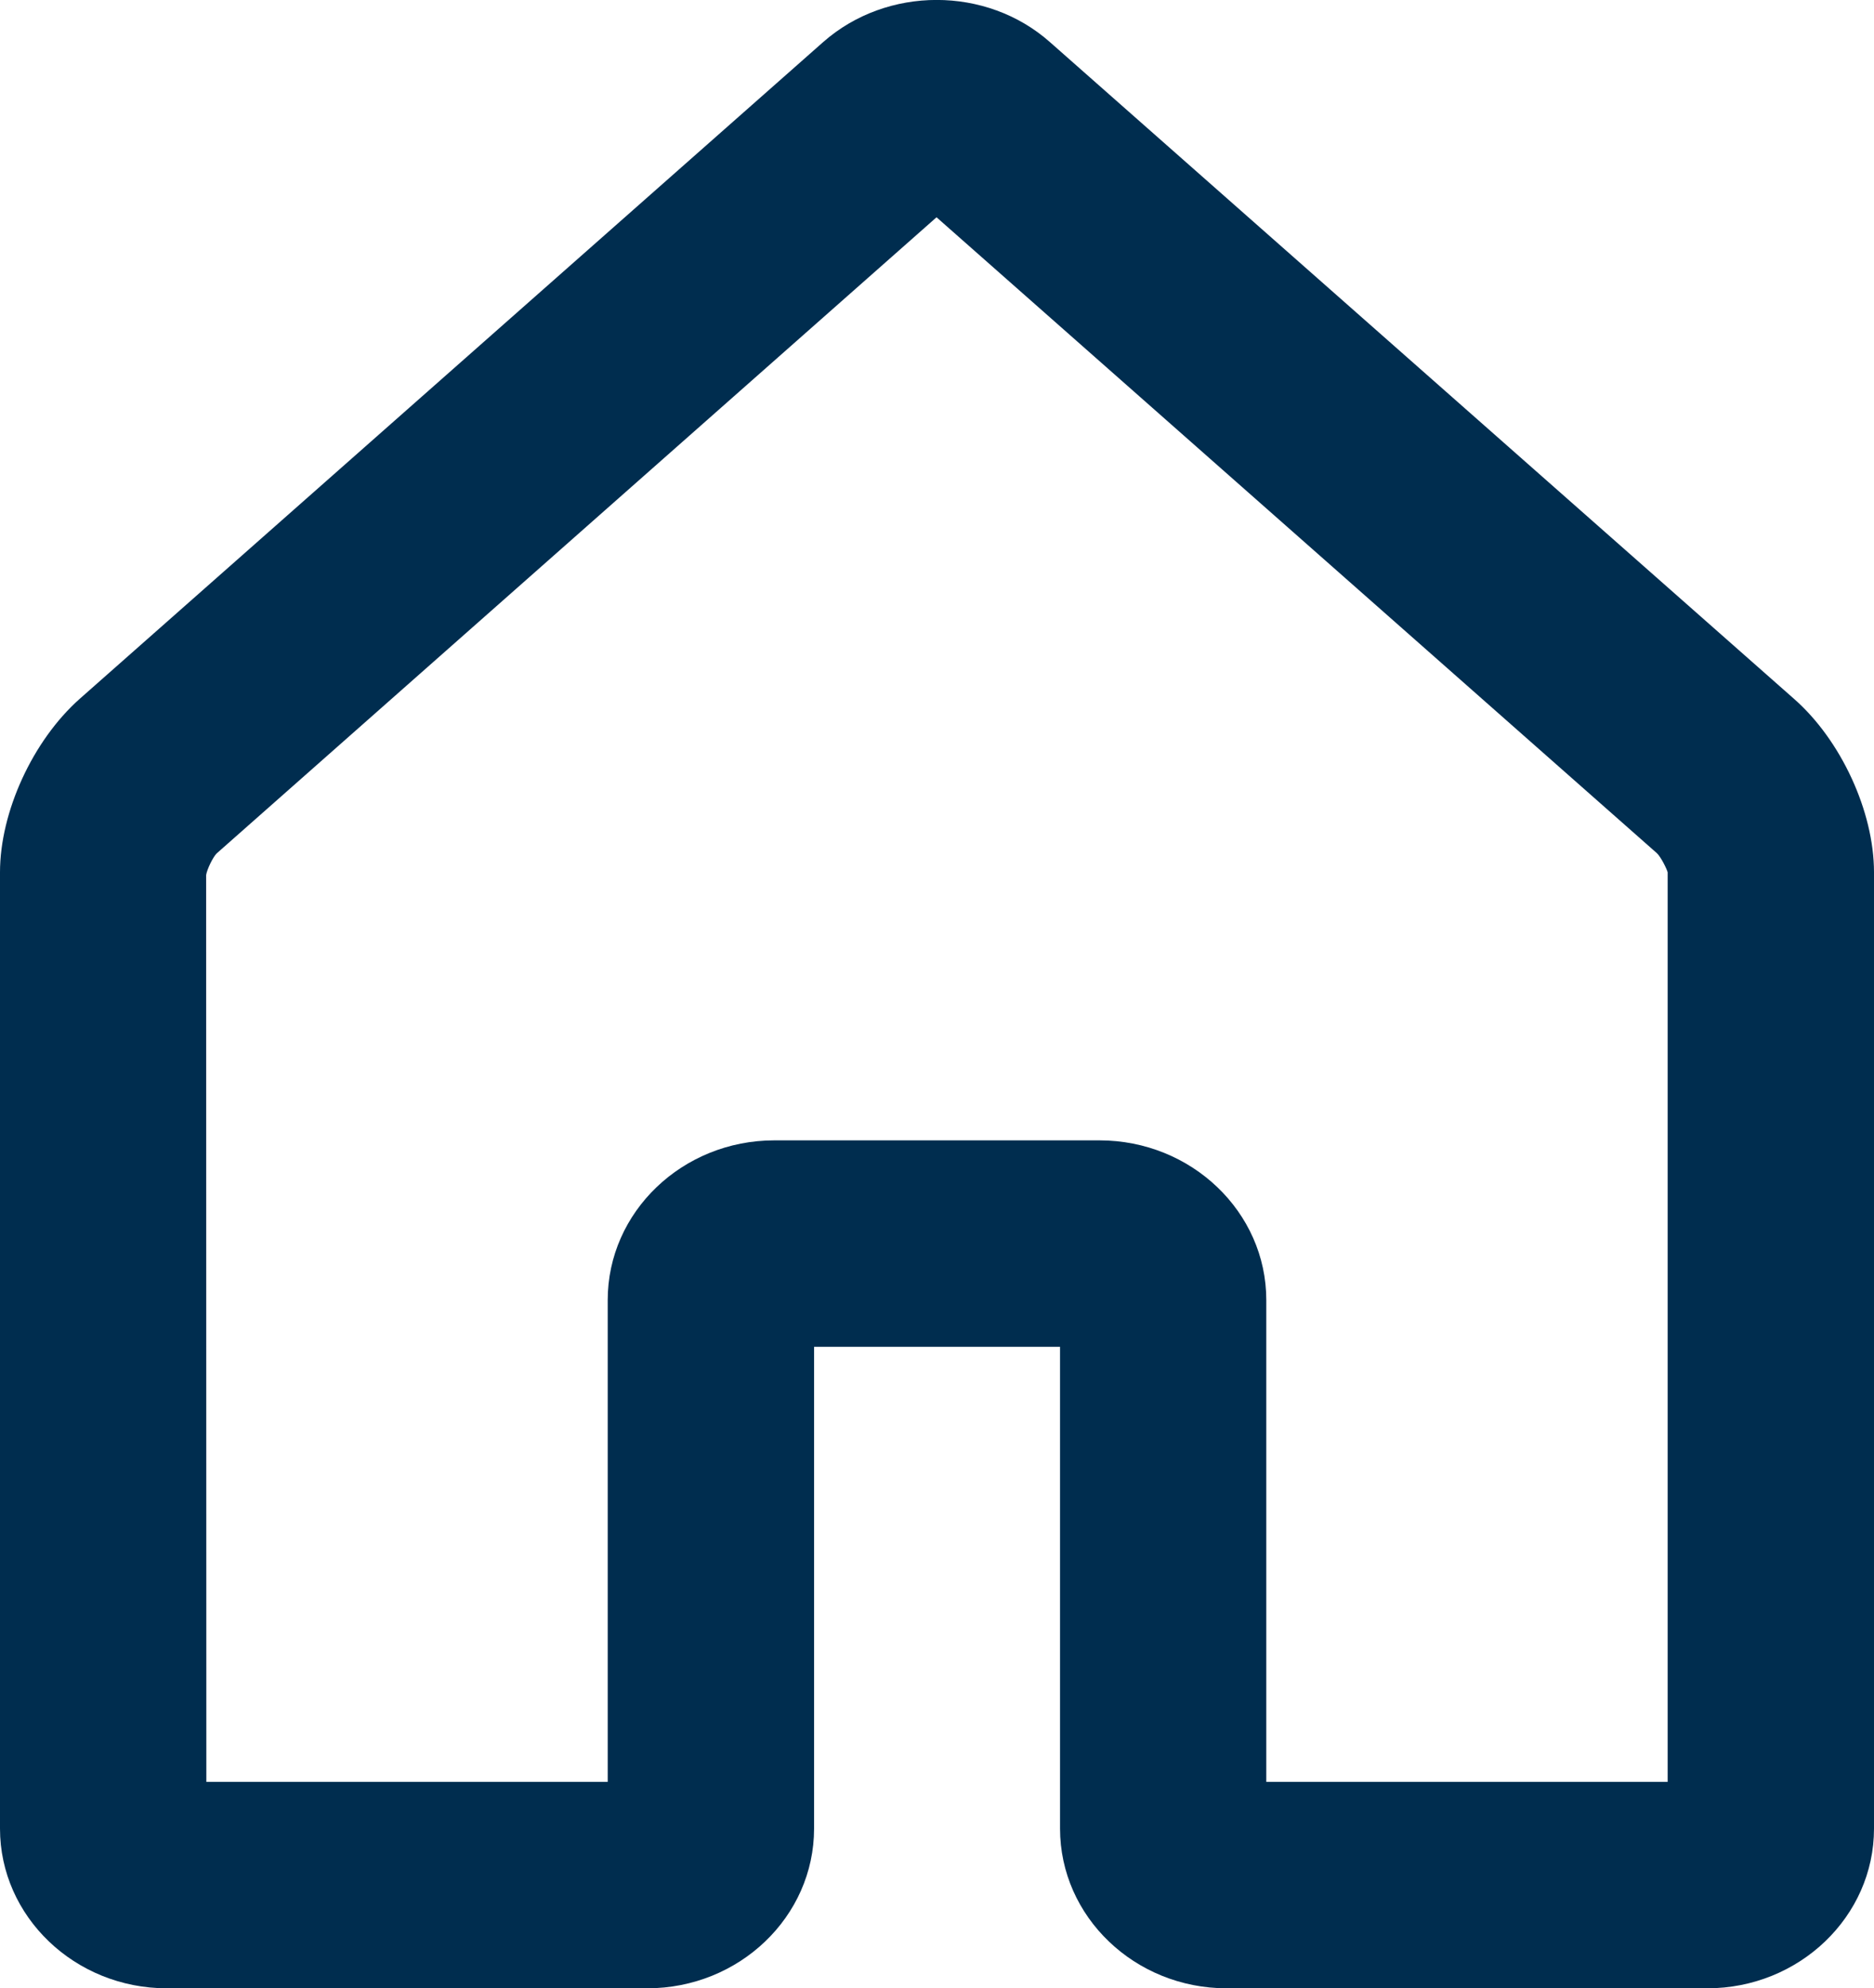 <?xml version="1.0" encoding="utf-8"?>
<!-- Generator: Adobe Illustrator 13.0.0, SVG Export Plug-In . SVG Version: 6.00 Build 14948)  -->
<!DOCTYPE svg PUBLIC "-//W3C//DTD SVG 1.1//EN" "http://www.w3.org/Graphics/SVG/1.1/DTD/svg11.dtd">
<svg version="1.1" id="Layer_1" xmlns="http://www.w3.org/2000/svg" xmlns:xlink="http://www.w3.org/1999/xlink" x="0px" y="0px"
	 width="18.163px" height="19.263px" viewBox="0 0 18.163 19.263" enable-background="new 0 0 18.163 19.263" xml:space="preserve">
<path fill="#002D4F" d="M16.547,19.263h-4.658c-0.891,0-1.615-0.694-1.615-1.547v-4.668H7.89v4.668c0,0.853-0.725,1.547-1.617,1.547
	H1.617C0.725,19.263,0,18.568,0,17.716V8.451c0-0.586,0.318-1.277,0.773-1.681l7.206-6.363c0.617-0.543,1.582-0.544,2.197,0.001
	l7.21,6.361c0.456,0.399,0.777,1.093,0.777,1.682v9.265C18.163,18.568,17.438,19.263,16.547,19.263 M12.273,17.263h3.89V8.451
	c-0.007-0.03-0.063-0.145-0.103-0.184L9.077,2.105L2.099,8.269C2.065,8.303,2.007,8.42,1.998,8.477L2,17.263h3.89v-4.668
	c0-0.853,0.724-1.547,1.615-1.547h3.151c0.891,0,1.617,0.694,1.617,1.547V17.263z"/>
</svg>
